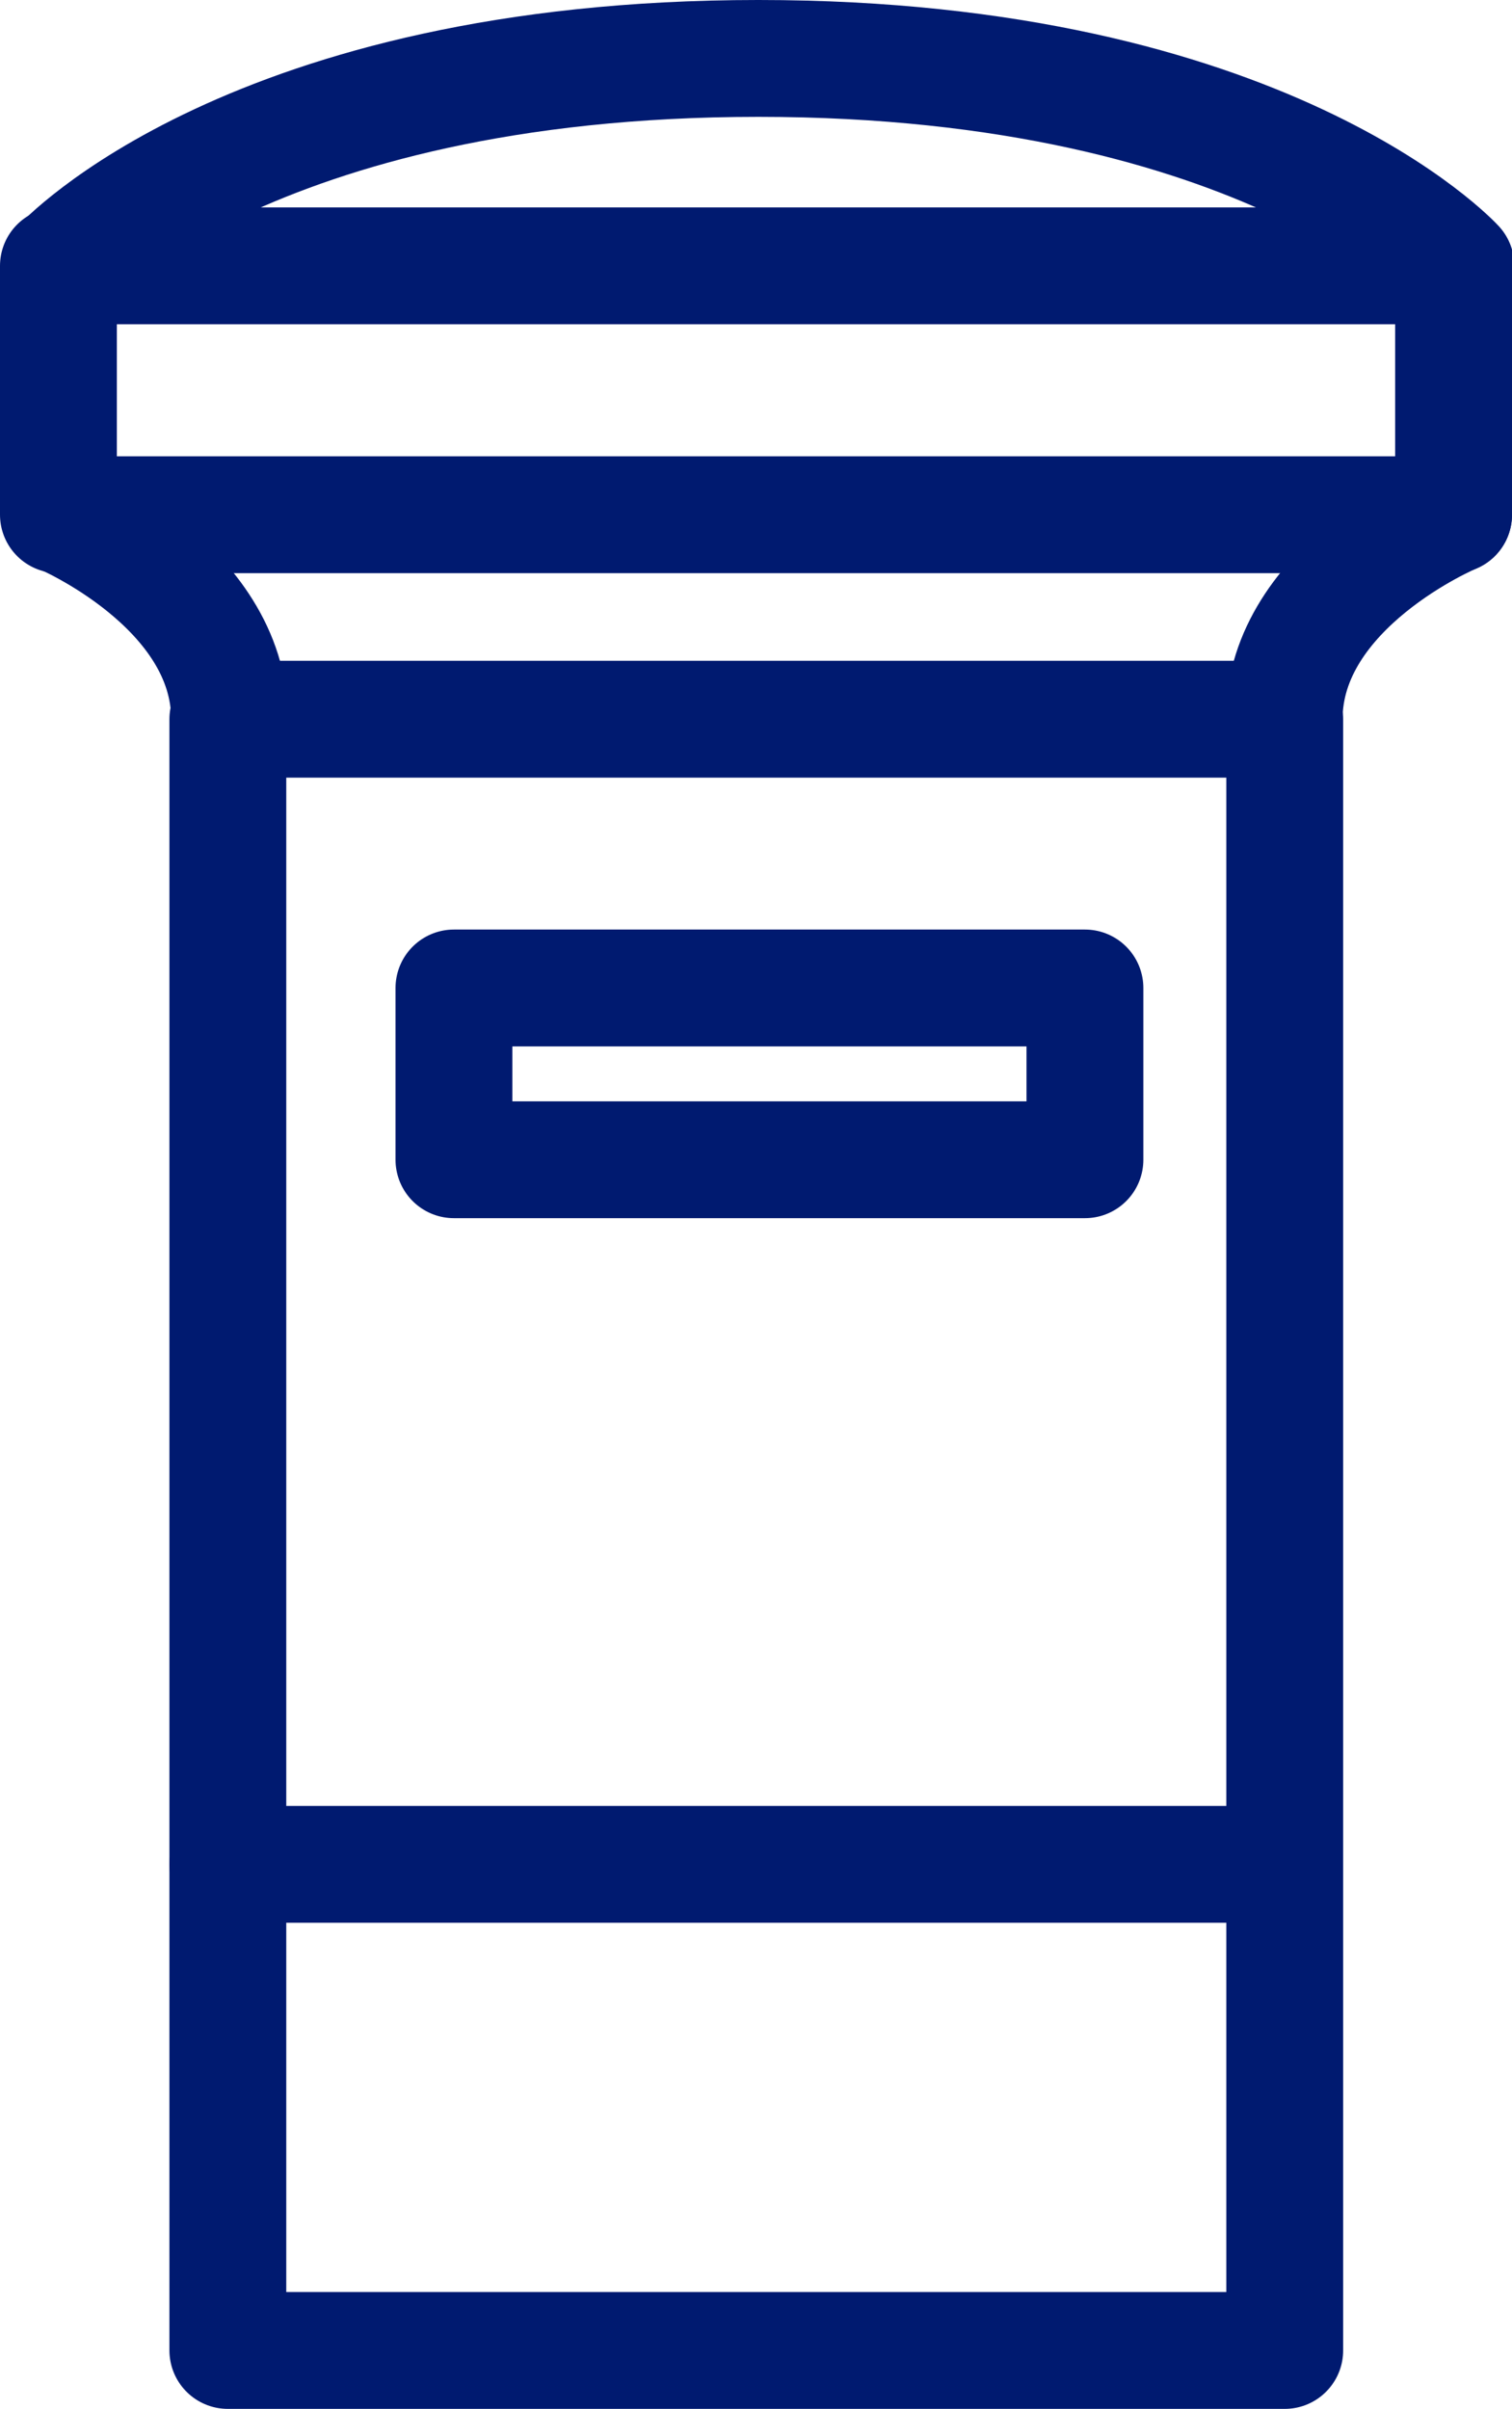 <svg id="隔离模式" xmlns="http://www.w3.org/2000/svg" viewBox="0 0 25.88 41.23"><defs><style>.cls-1{fill:none;stroke:#001a70;stroke-linecap:round;stroke-linejoin:round;stroke-width:2px;}</style></defs><title>icon13</title><rect class="cls-1" x="3.9" y="12.31" width="18.09" height="27.92"/><line class="cls-1" x1="3.9" y1="31.91" x2="21.98" y2="31.91"/><rect class="cls-1" x="7.77" y="16.91" width="10.8" height="2.94"/><rect class="cls-1" x="1" y="4.55" width="23.88" height="4.26"/><path class="cls-1" d="M158,274.36s2.89,1.21,2.89,3.5" transform="translate(-156.96 -265.55)"/><path class="cls-1" d="M181.84,274.36s-2.9,1.21-2.9,3.5" transform="translate(-156.96 -265.55)"/><path class="cls-1" d="M158,270.1s3.25-3.55,11.94-3.55,11.94,3.55,11.94,3.55" transform="translate(-156.96 -265.55)"/></svg>